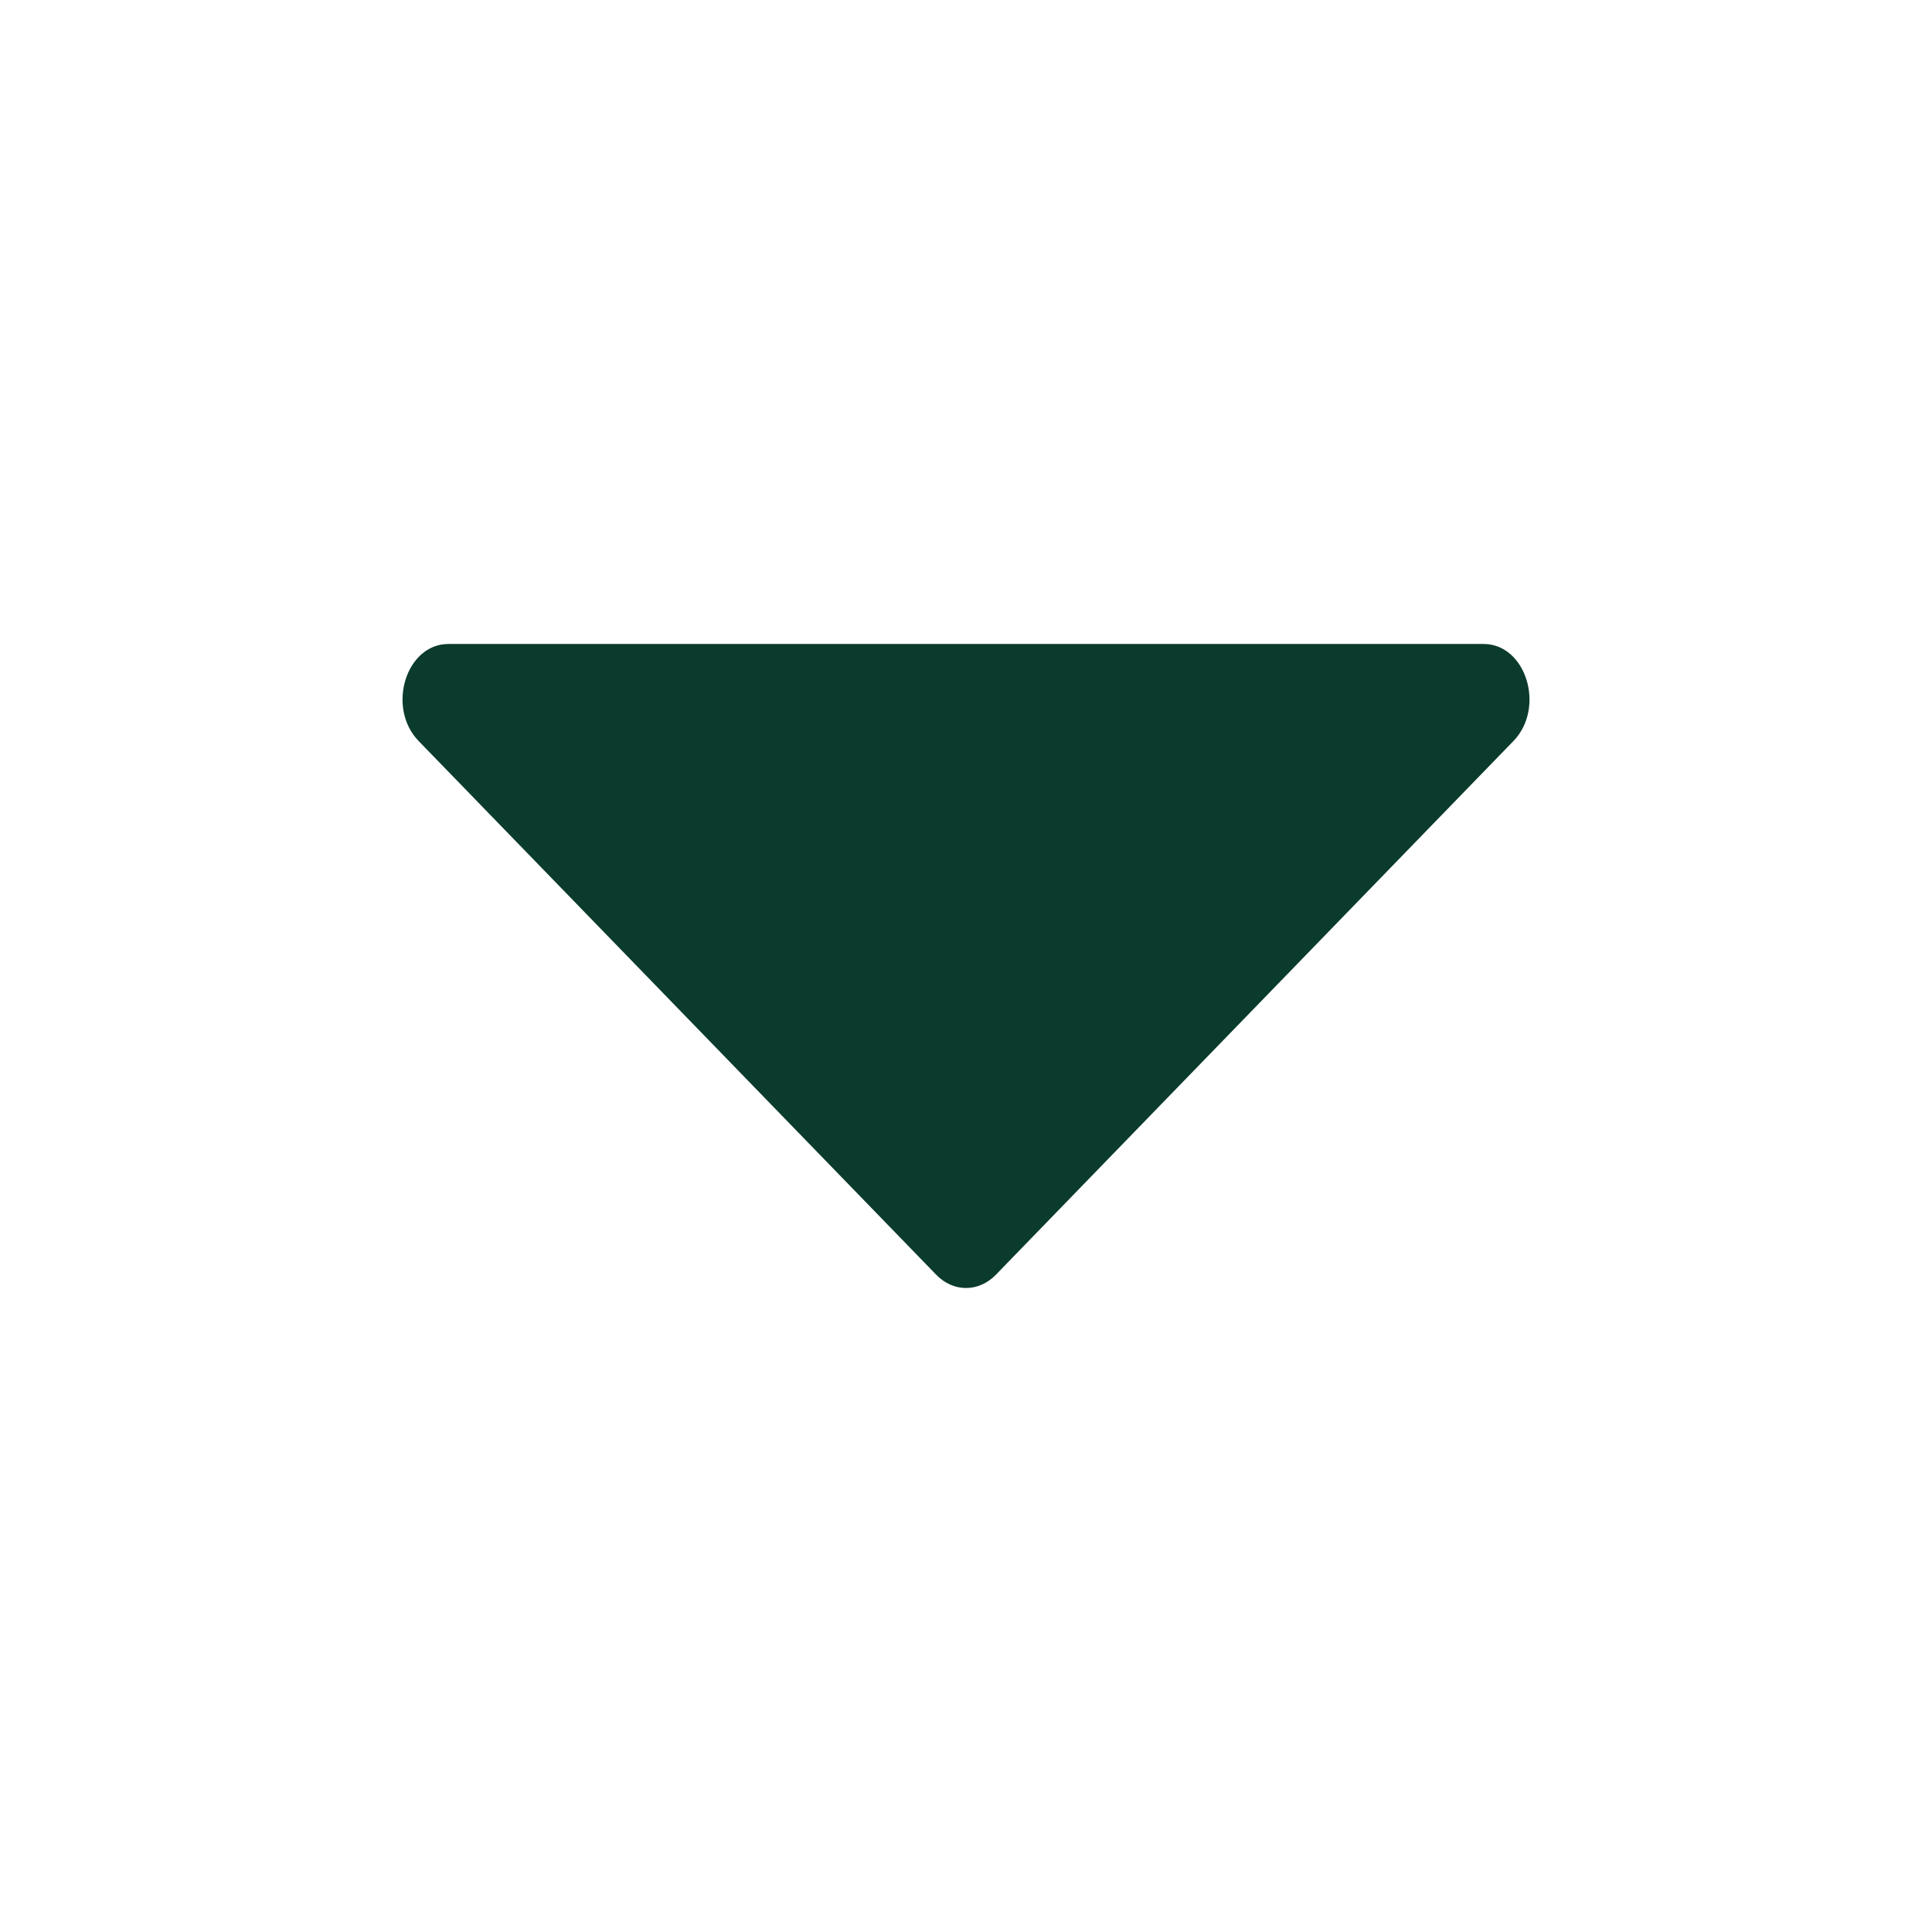 <svg width="22" height="22" viewBox="0 0 22 22" fill="none" xmlns="http://www.w3.org/2000/svg">
<path d="M11.34 14.516L17.234 8.438C17.601 8.058 17.378 7.333 16.894 7.333H5.106C4.622 7.333 4.399 8.058 4.767 8.438L10.661 14.516C10.856 14.717 11.144 14.717 11.34 14.516Z" fill="#0B3B2D"/>
</svg>
